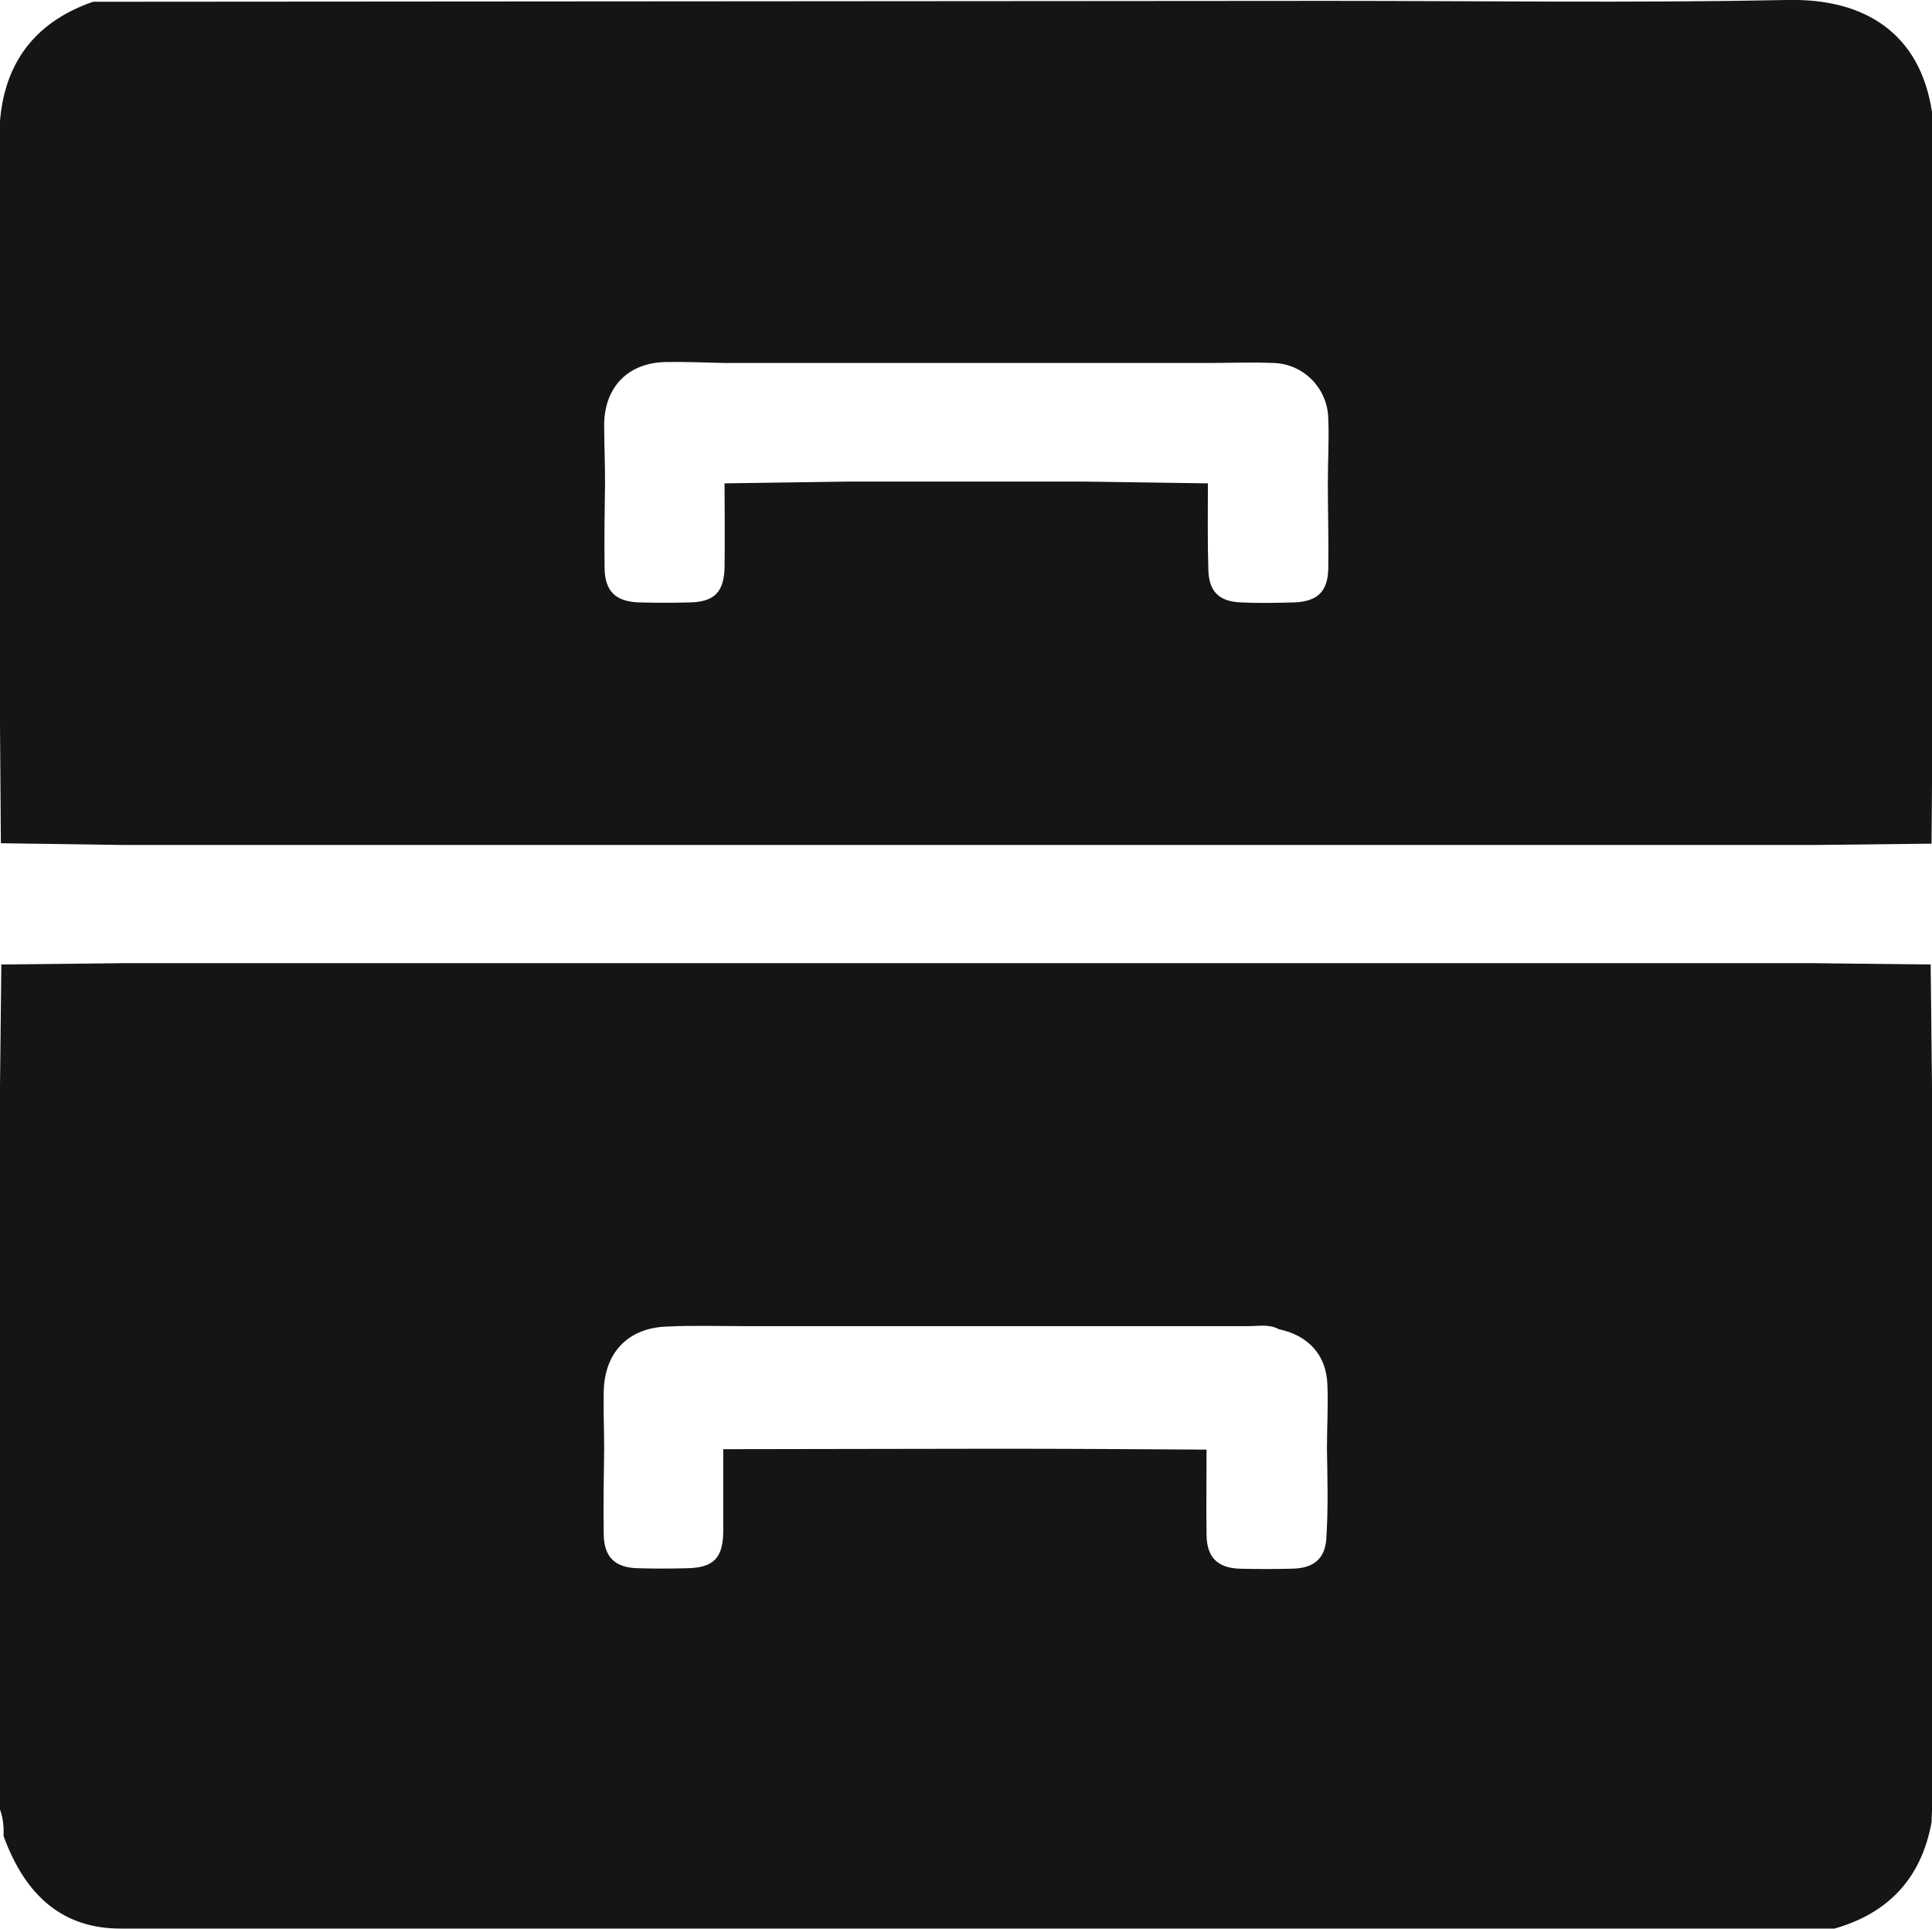 <?xml version="1.0" encoding="utf-8"?>
<!-- Generator: Adobe Illustrator 22.0.1, SVG Export Plug-In . SVG Version: 6.00 Build 0)  -->
<svg version="1.1" id="Calque_1" xmlns="http://www.w3.org/2000/svg" xmlns:xlink="http://www.w3.org/1999/xlink" x="0px" y="0px"
	 viewBox="0 0 438.1 437.4" style="enable-background:new 0 0 438.1 437.4;" xml:space="preserve">
<style type="text/css">
	.st0{fill:#161416;}
</style>
<title>mobilier</title>
<g id="Calque_2_1_">
	<g id="Calque_1-2">
		<path class="st0" d="M0,273.4v-27c0.1-9.2,0.2-18.4,0.3-27.6l-0.1-0.1l27.8-0.3h383l26.8,0.3l0,0l0.3,27.7v27c0,9,0,18,0,27v28
			c0,9,0,18,0,27c0,9.3,0,18.7,0,28c0,9,0,18,0,27l-0.1,2.8c-2.3,12.6-9.7,20.6-22,24.1c-129.6,0-259.1,0-388.7,0
			c-12.7,0-21.4-7-26.5-21c0.1-2-0.1-4.1-0.8-6c0-9.3,0-18.7,0-28c0-9,0-18,0-27v-27c0-9,0-18,0-27C0,292,0,282.7,0,273.4z
			 M300.9,328.4c0-4.8,0.3-9.6,0.1-14.4c-0.2-6.7-4.3-11.2-11-12.6c-2.2-1.2-4.6-0.7-6.9-0.7c-38.1,0-76.2,0-114.4,0
			c-5.8,0-11.7-0.2-17.5,0.1c-8.8,0.3-14.1,5.9-14.3,14.7c-0.1,4.3,0.1,8.6,0.1,13c-0.1,6.5-0.2,13-0.1,19.5
			c0.1,5.1,2.6,7.5,7.8,7.6c3.7,0.1,7.3,0.1,11,0c6.1-0.1,8.3-2.3,8.3-8.5s0-12.3,0-18.5c20.8,0,41.5-0.1,62.3-0.1
			c15.8,0,31.6,0.1,47.3,0.2c0,6.5-0.1,13,0,19.5c0.1,4.9,2.5,7.3,7.4,7.5c4,0.1,8,0.1,12,0c5.2-0.1,7.7-2.5,7.8-7.6
			C301.2,341.4,301,334.9,300.9,328.4L300.9,328.4z"/>
		<path class="st0" d="M0,54.4c0-9,0-18,0-27l0.1-1c1.4-13.1,8.6-21.7,21-26l279.8-0.2c34.8,0,69.6,0.5,104.4-0.2
			c17.5-0.4,30.1,7.5,32.8,25.4c0,0.7,0,1.3,0.1,2c0,9,0,18,0,27s0,18,0,27c0,9.3,0,18.7,0,28c0,9,0,18,0,27v28l-0.2,26.9l0,0
			l-26.9,0.3H28l-27.8-0.4h0L0,164.4c0-9.3,0-18.7,0-28C0,136.4,0,54.4,0,54.4z M137.2,109.4c-0.1,6.5-0.2,13-0.1,19.5
			c0.1,5.2,2.5,7.5,7.8,7.7c3.8,0.1,7.7,0.1,11.5,0c5.6-0.1,7.8-2.4,7.9-8c0.1-6.3,0-12.7,0-19l27.8-0.4h54l27.8,0.4
			c0,6.5-0.1,13,0.1,19.5c0.1,5,2.4,7.3,7.4,7.5c4,0.2,8,0.1,12,0c5.3-0.2,7.7-2.4,7.8-7.7c0.1-6.5-0.1-13-0.1-19.5
			c0-4.8,0.3-9.6,0.1-14.4c-0.1-7-5.7-12.6-12.6-12.7c-4.8-0.2-9.6,0-14.4,0H164c-4.4-0.1-8.9-0.3-13.4-0.2
			c-8.2,0.3-13.4,5.6-13.6,13.9C137,100.5,137.2,105,137.2,109.4L137.2,109.4z"/>
	</g>
</g>
</svg>
